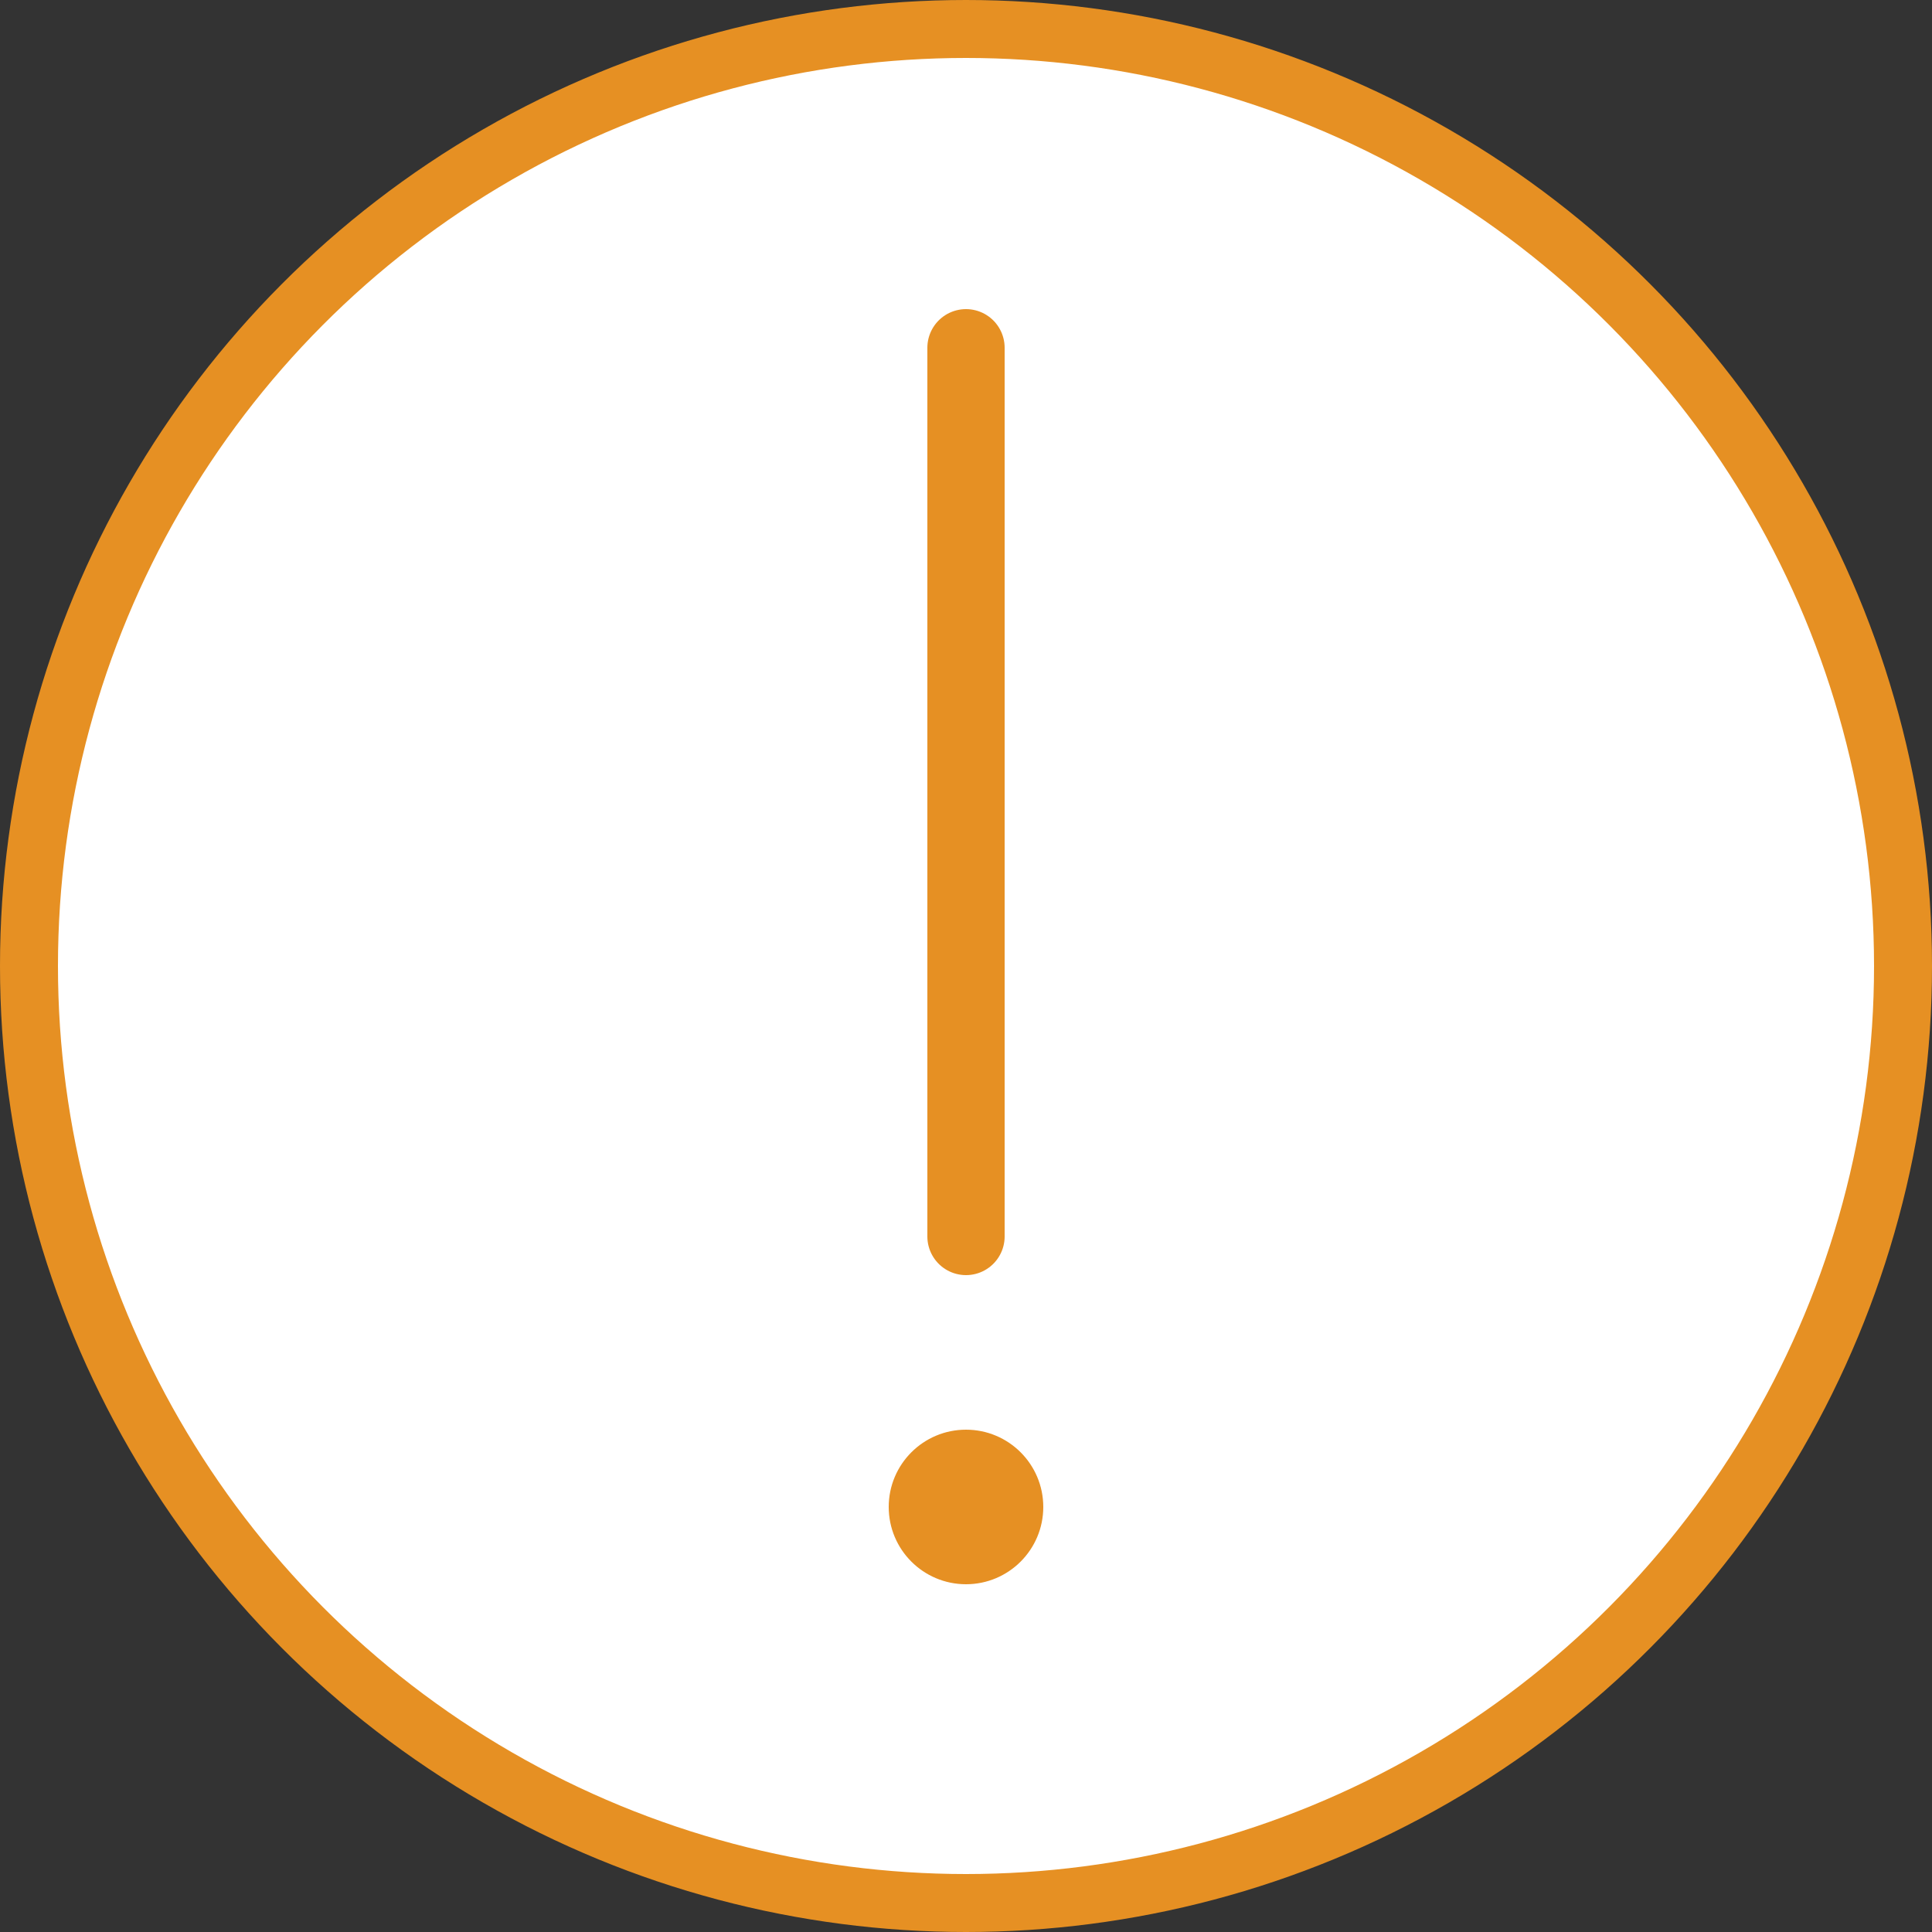 <svg width="50" height="50" viewBox="0 0 50 50" fill="none" xmlns="http://www.w3.org/2000/svg">
<rect x="0" y="0" width="50" height="50" fill="#333333" stroke="none"/>
<circle cx="25" cy="25" r="24.25" fill="white" stroke="#E69023" stroke-width="1.5"/>
<line x1="25" y1="9" x2="25" y2="32" stroke="#E69023" stroke-width="2" stroke-linecap="round"/>
<circle cx="25" cy="39" r="2" fill="#E69023"/>
</svg>
